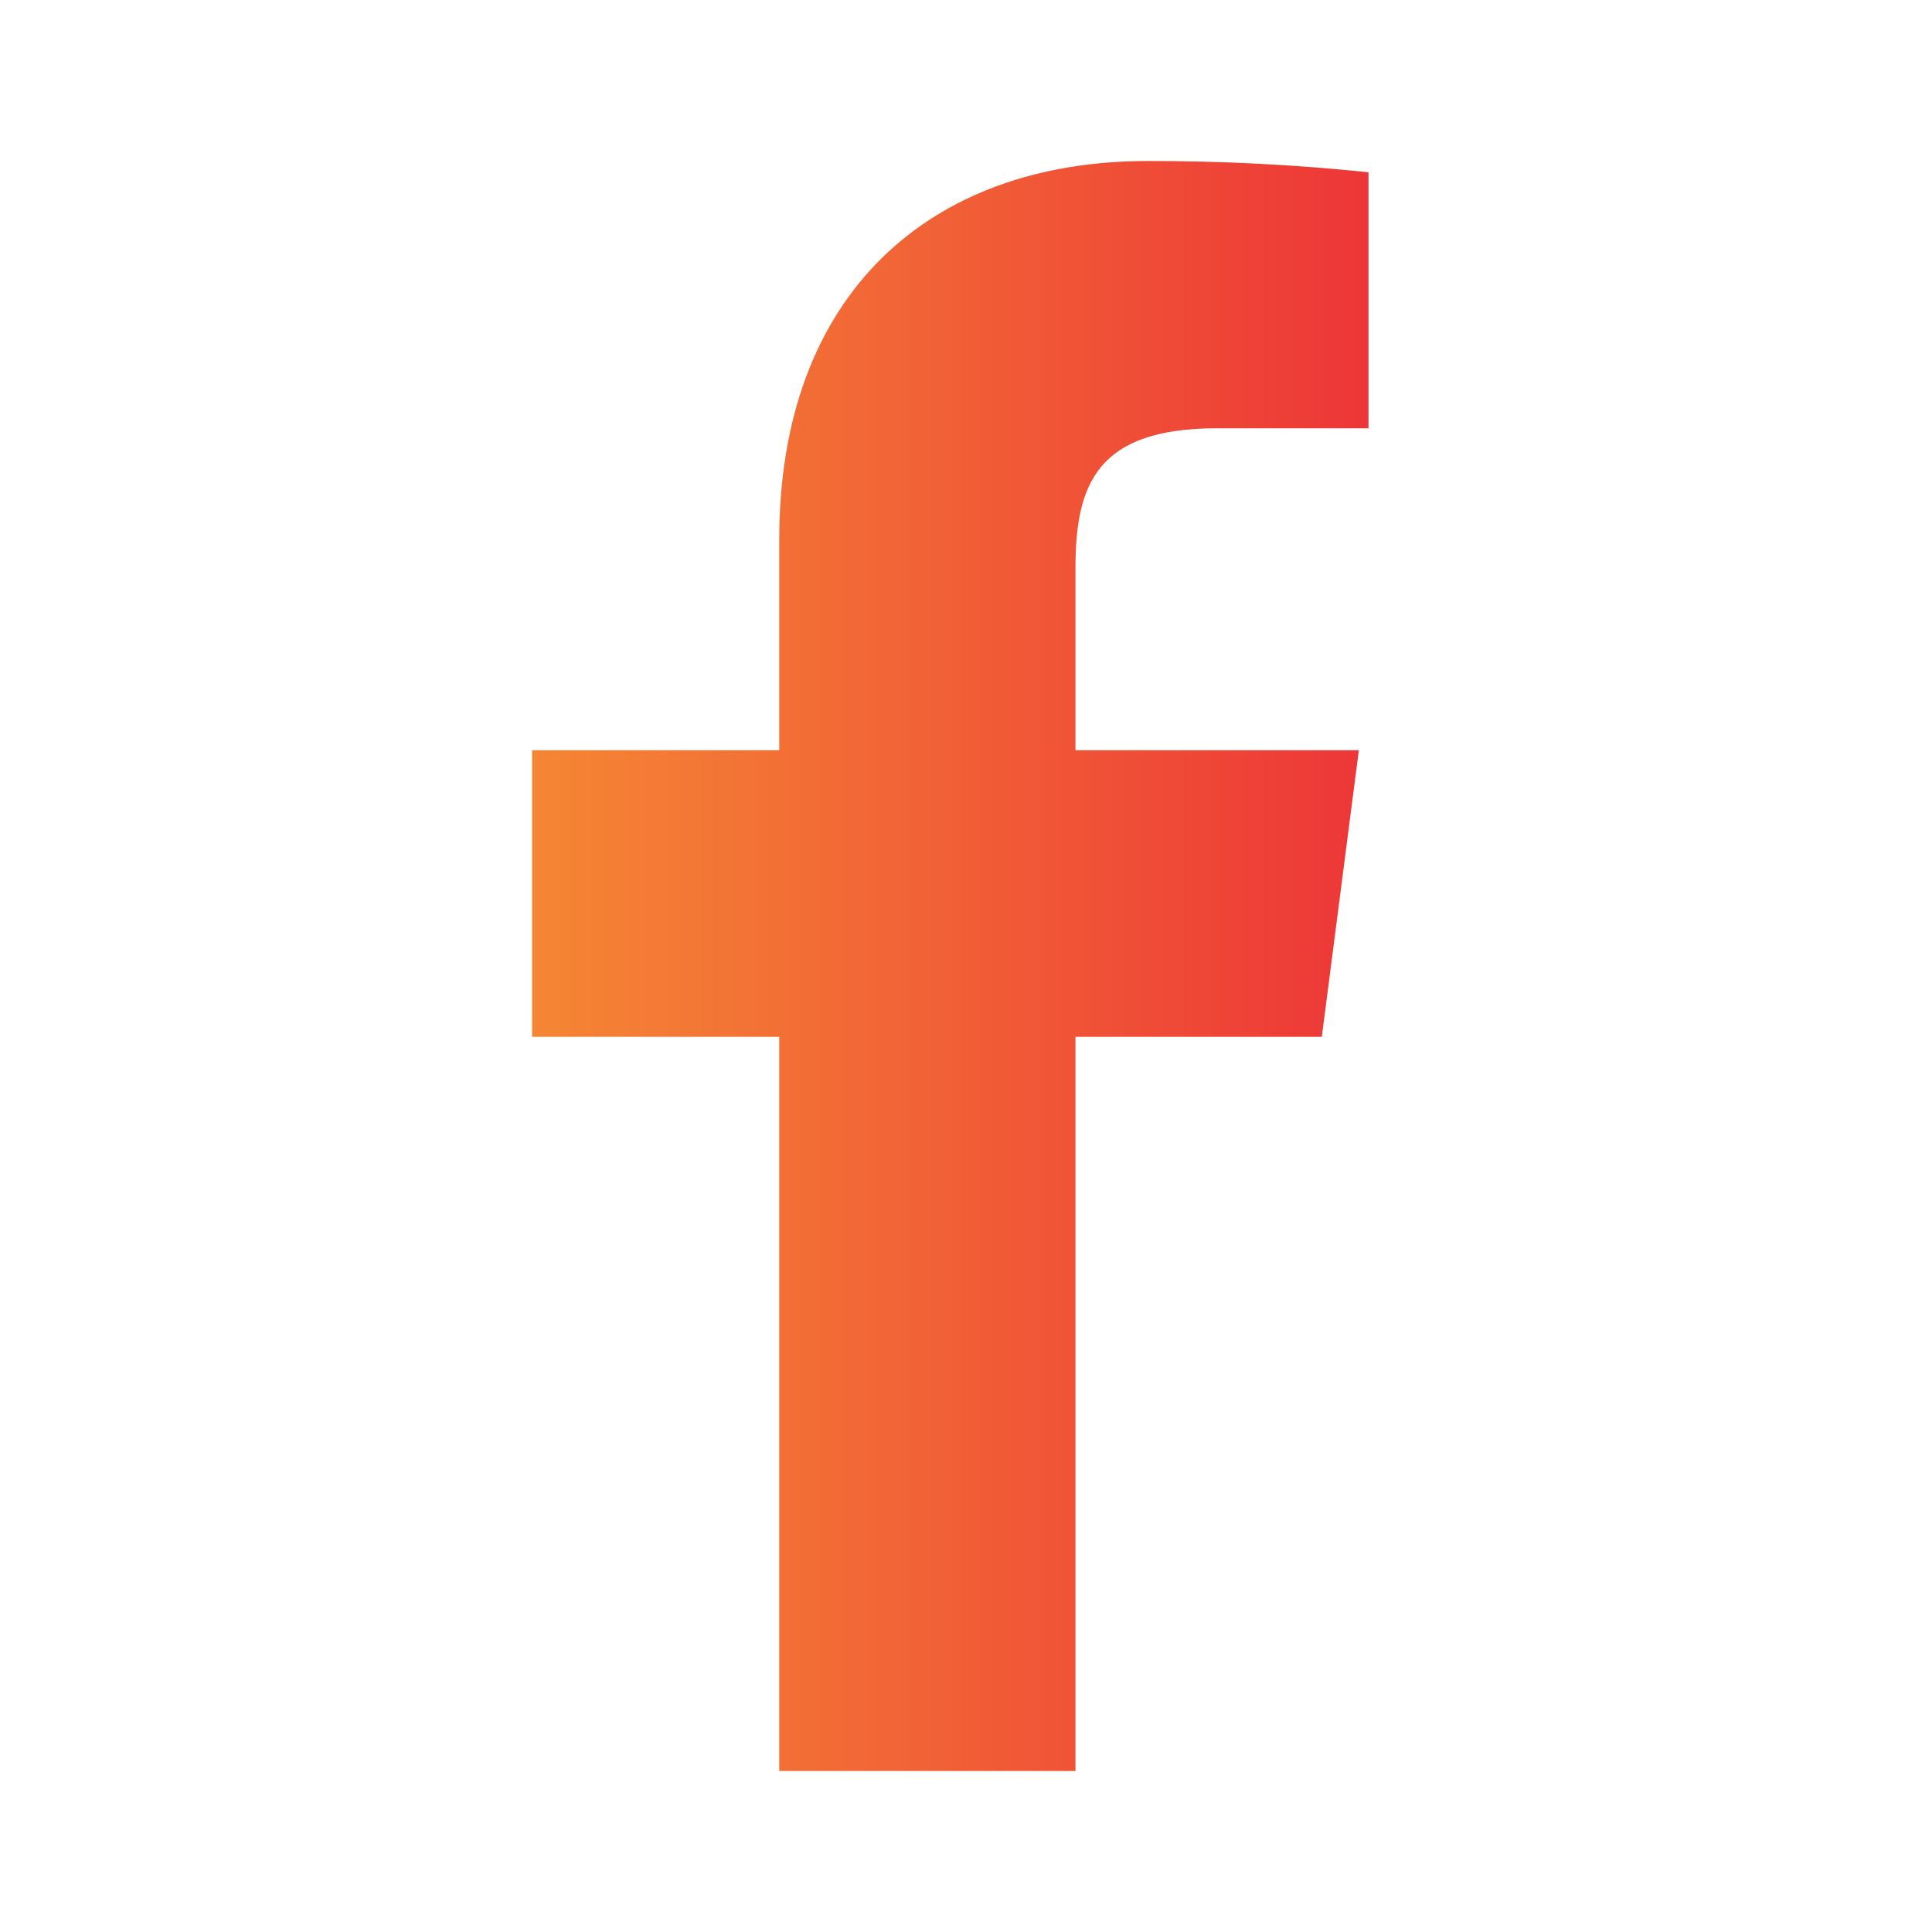 <svg width="18" height="18" viewBox="0 0 18 18" fill="none" xmlns="http://www.w3.org/2000/svg">
<path d="M11.34 3.99H12.75V1.605C12.067 1.534 11.381 1.499 10.695 1.5C8.655 1.5 7.26 2.745 7.26 5.025V6.99H4.957V9.66H7.26V16.5H10.02V9.66H12.315L12.66 6.99H10.02V5.288C10.02 4.5 10.23 3.99 11.34 3.99Z" fill="url(#paint0_linear_316_1410)"/>
<defs>
<linearGradient id="paint0_linear_316_1410" x1="12.75" y1="9.086" x2="4.957" y2="9.086" gradientUnits="userSpaceOnUse">
<stop stop-color="#ED3637"/>
<stop offset="0.517" stop-color="#F16136"/>
<stop offset="1" stop-color="#F58634"/>
</linearGradient>
</defs>
</svg>
